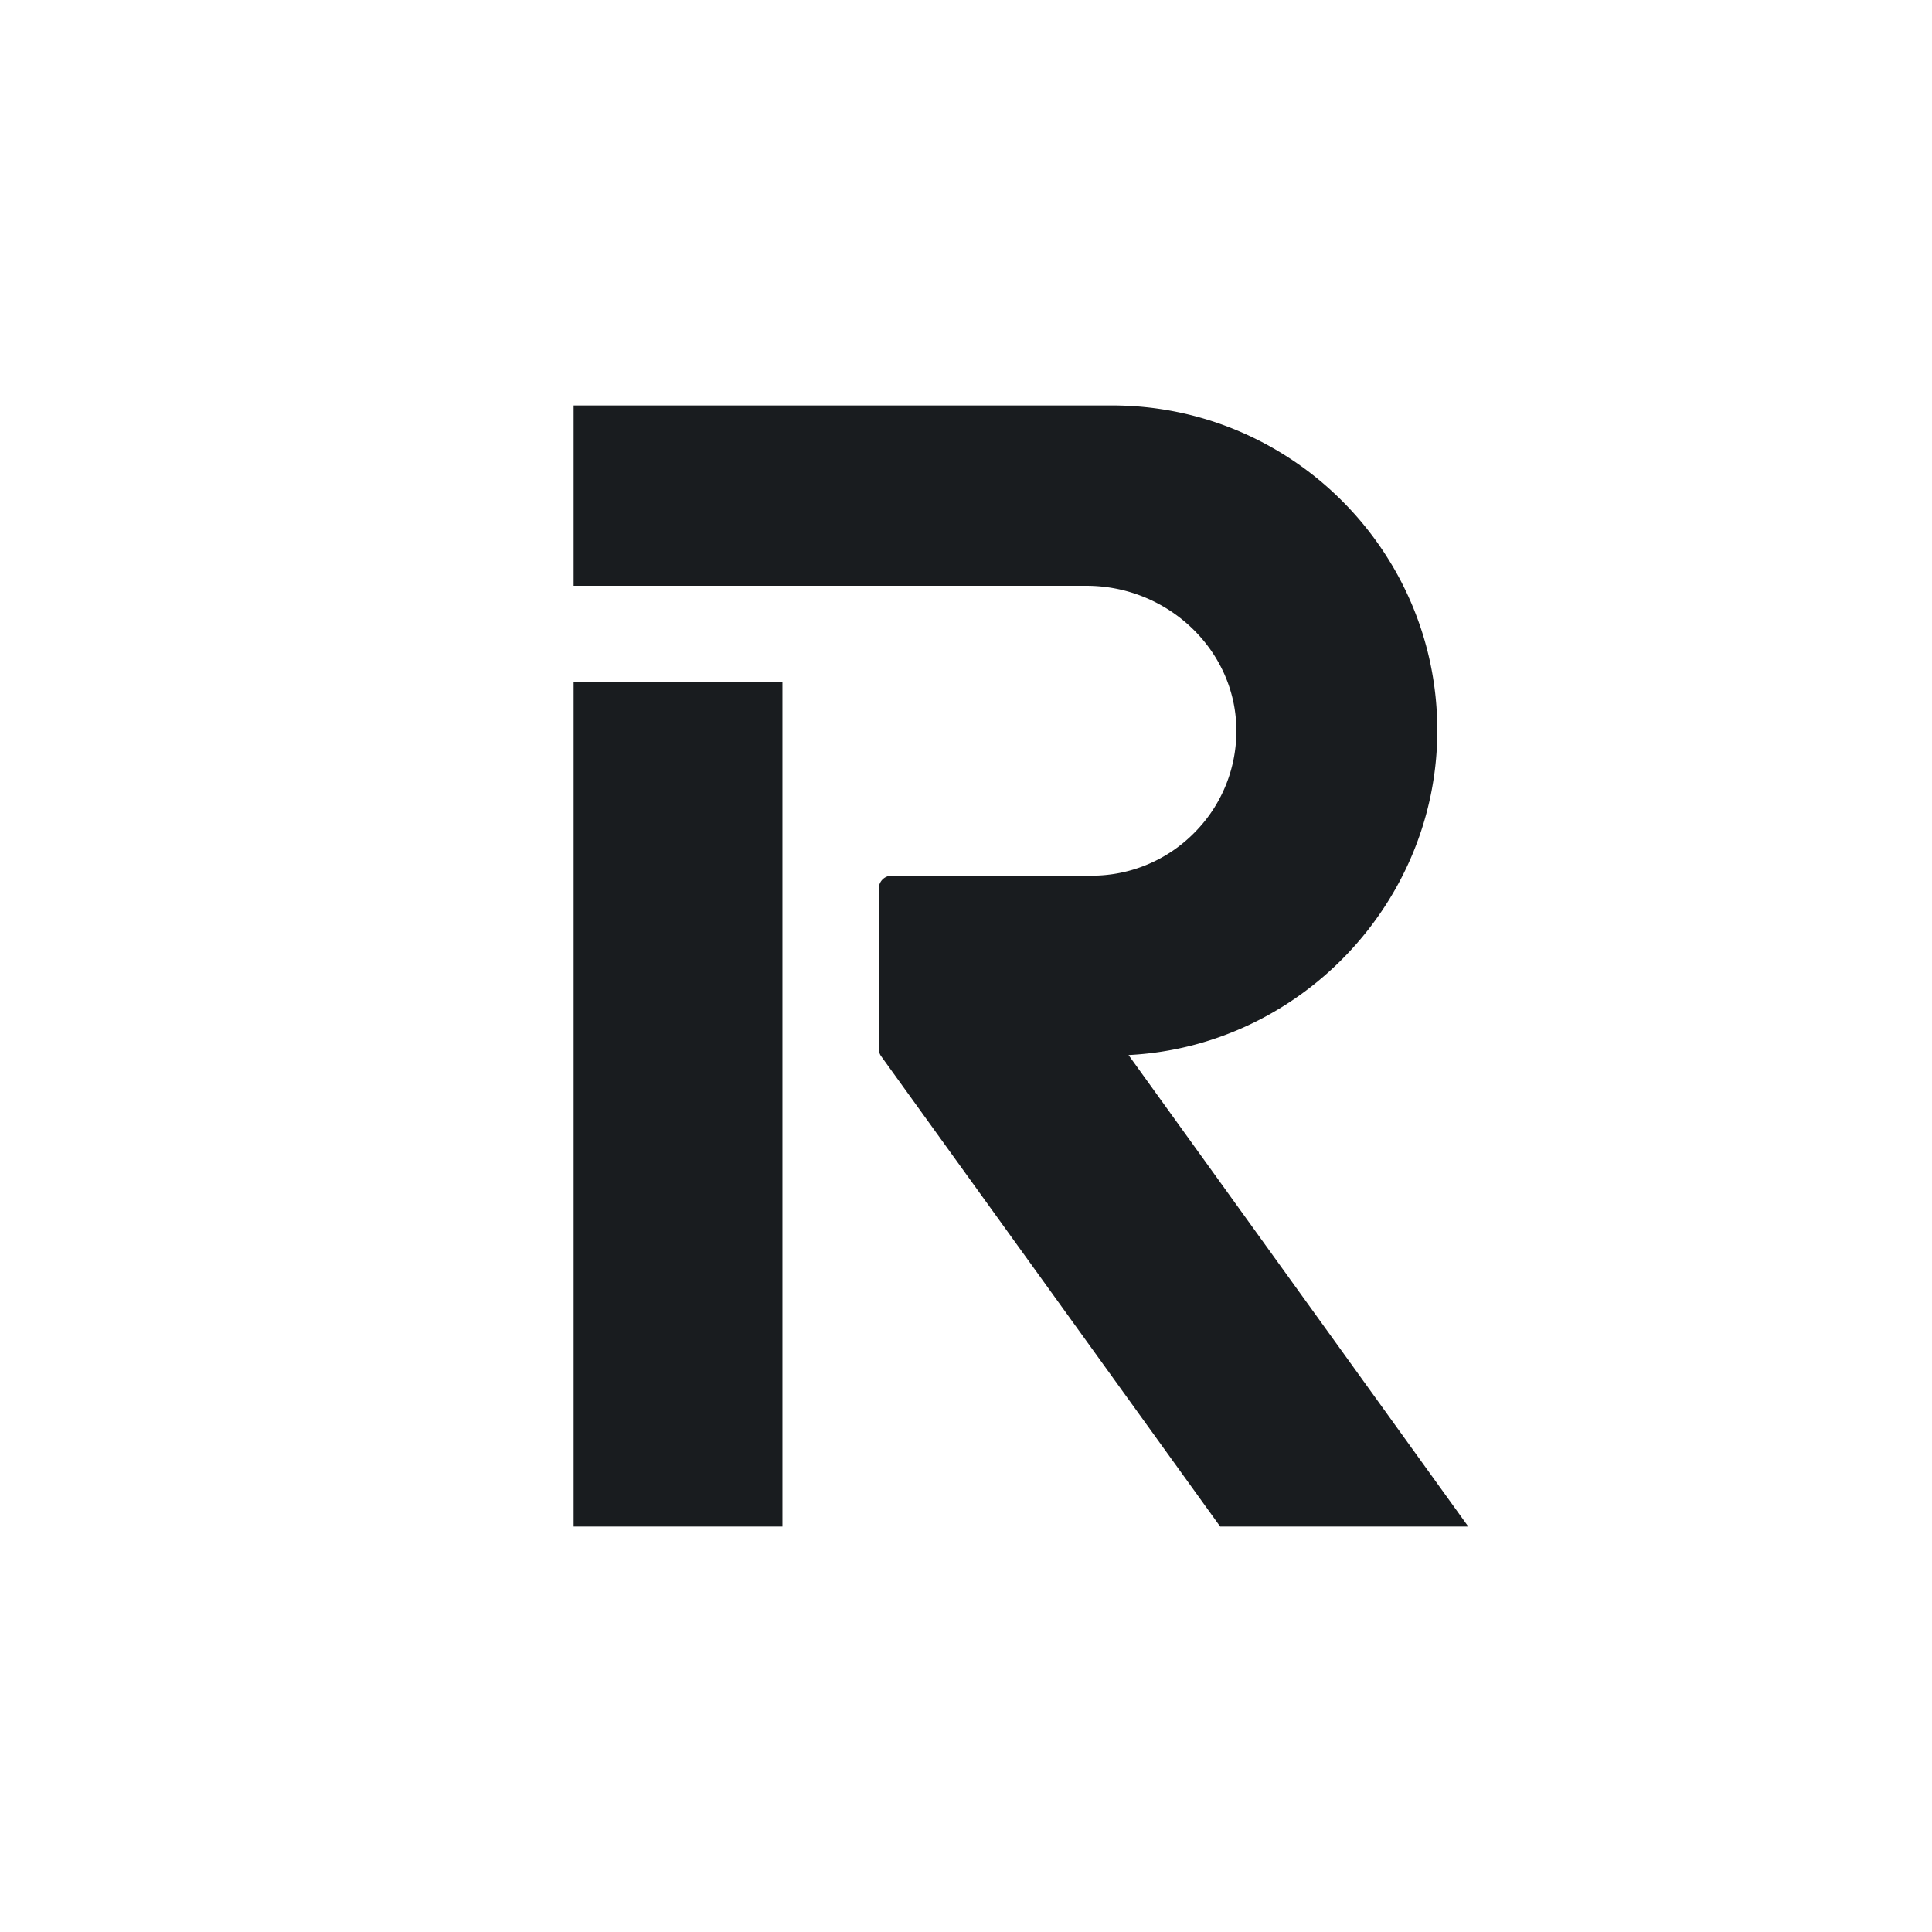 <svg width="148" height="148" fill="none" xmlns="http://www.w3.org/2000/svg"><rect width="100%" height="100%" fill="#808080" stroke="none"/><g clip-path="url(#a)"><g clip-path="url(#b)"><path fill="#fff" d="M-32-32h212v212H-32z"/><path fill="#fff" fill-opacity=".01" d="M24.926 24.926h98.148v98.148H24.926z"/><path d="M59.939 52.255H43.942v64.685h15.997V52.255Z" fill="#191C1F"/><path d="M86.451 80.821c13.107-.658 23.654-11.67 23.654-24.868 0-13.726-11.177-24.893-24.917-24.893H43.942v13.814h39.285c6.218 0 11.368 4.885 11.482 10.89a11.022 11.022 0 0 1-3.177 7.988 11.022 11.022 0 0 1-7.924 3.329H68.305a.986.986 0 0 0-.986.984v12.278a.98.98 0 0 0 .186.576l25.965 36.02h19.006L86.451 80.821Z" fill="#191C1F"/></g></g><defs><clipPath id="a"><path fill="#fff" d="M0 0h148v148H0z"/></clipPath><clipPath id="b"><path fill="#fff" d="M0 0h148v148H0z"/></clipPath></defs></svg>